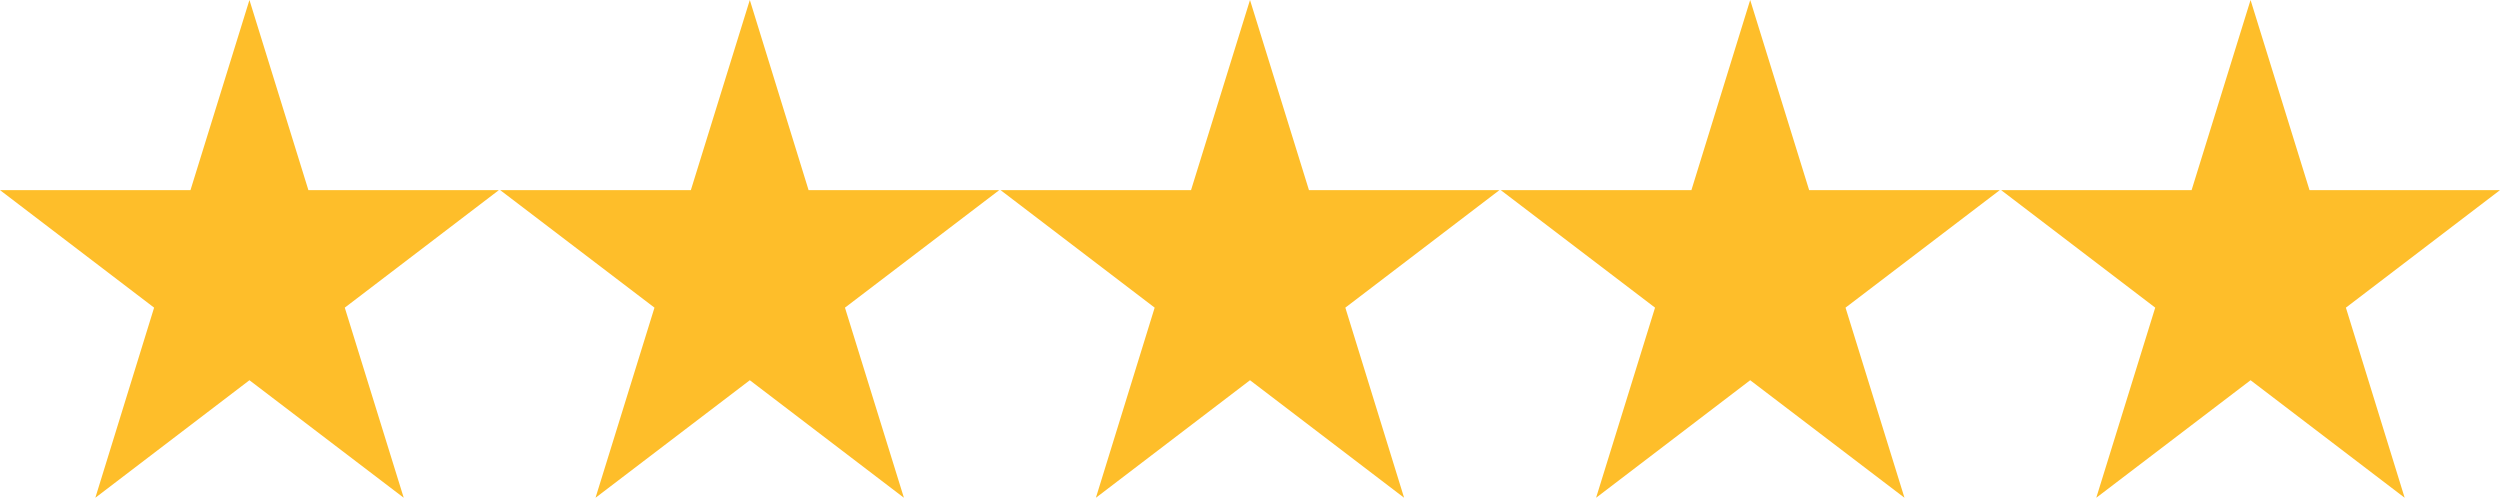 <svg xmlns="http://www.w3.org/2000/svg" id="Capa_1" data-name="Capa 1" viewBox="0 0 134 27"><polygon points="16.53 10.19 13.37 0 10.21 10.19 0 10.19 8.26 16.49 5.11 26.68 13.37 20.38 21.64 26.68 18.48 16.49 26.74 10.19 16.53 10.19" style="fill: #febe2a;"></polygon><polygon points="43.34 10.19 40.19 0 37.03 10.19 26.81 10.19 35.08 16.49 31.92 26.68 40.19 20.38 48.45 26.68 45.29 16.49 53.56 10.19 43.34 10.19" style="fill: #febe2a;"></polygon><polygon points="70.16 10.19 67 0 63.84 10.19 53.63 10.19 61.89 16.49 58.74 26.68 67 20.38 75.26 26.68 72.11 16.49 80.37 10.19 70.16 10.19" style="fill: #febe2a;"></polygon><polygon points="96.97 10.19 93.81 0 90.66 10.19 80.44 10.19 88.71 16.49 85.55 26.68 93.81 20.38 102.08 26.68 98.92 16.49 107.19 10.19 96.97 10.19" style="fill: #febe2a;"></polygon><polygon points="120.63 0 117.47 10.19 107.26 10.19 115.52 16.49 112.36 26.68 120.63 20.38 128.89 26.68 125.74 16.49 134 10.19 123.79 10.19 120.63 0" style="fill: #febe2a;"></polygon></svg>